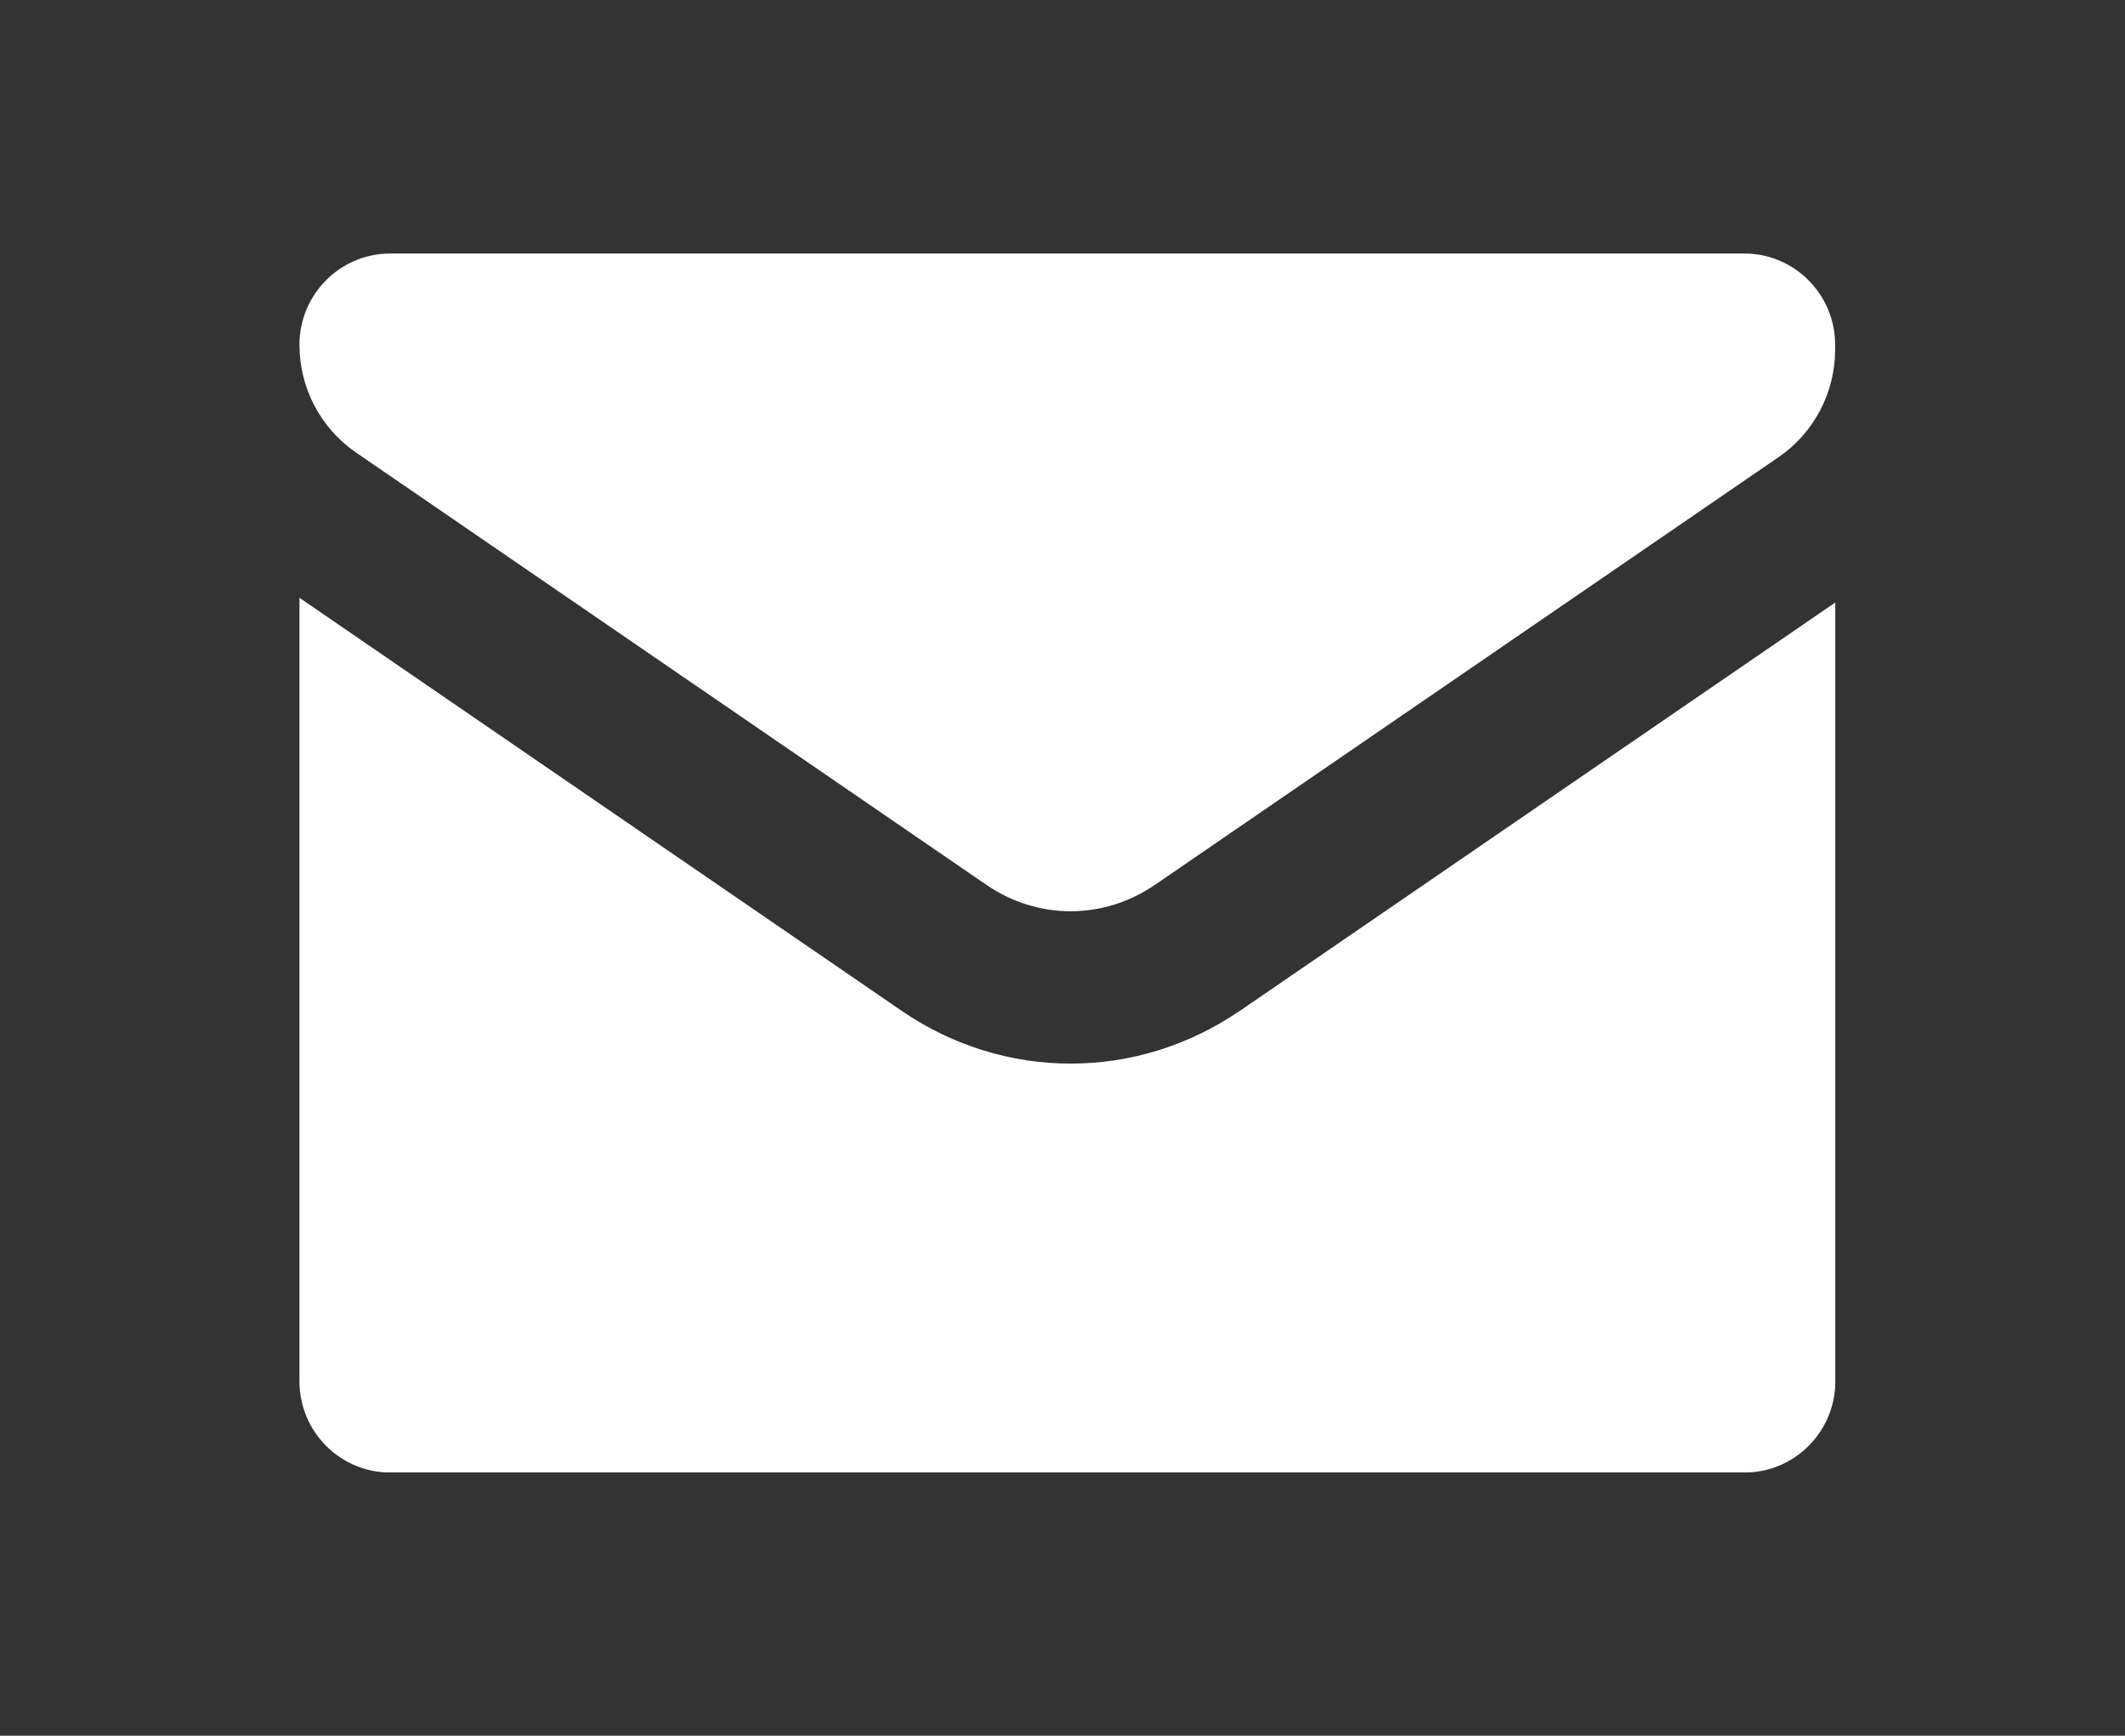 <svg width="60" height="49" viewBox="0 0 60 49" fill="none" xmlns="http://www.w3.org/2000/svg">
<rect x="0" y="0" width="60" height="49" fill="#333333" stroke="none"/>
<g clip-path="url(#clip0_735_501)">
<path d="M32.604 24.984L50.219 12.905C51.218 12.221 51.816 11.082 51.816 9.866V9.735C51.816 8.312 50.668 7.157 49.253 7.157H11.017C9.602 7.157 8.455 8.312 8.455 9.735C8.455 10.951 9.052 12.089 10.051 12.774L27.858 24.984C29.3 25.972 31.163 25.972 32.601 24.984H32.604Z" fill="white"/>
<path d="M35.009 28.533C33.557 29.529 31.894 30.026 30.231 30.026C28.568 30.026 26.906 29.529 25.454 28.533L8.455 16.876V38.993C8.455 40.416 9.602 41.57 11.017 41.57H49.259C50.673 41.57 51.821 40.416 51.821 38.993V17.008L35.014 28.533H35.009Z" fill="white"/>
</g>
<defs>
<clipPath id="clip0_735_501">
<rect width="43.364" height="34.41" fill="white" transform="translate(8.455 7.157)"/>
</clipPath>
</defs>
</svg>
